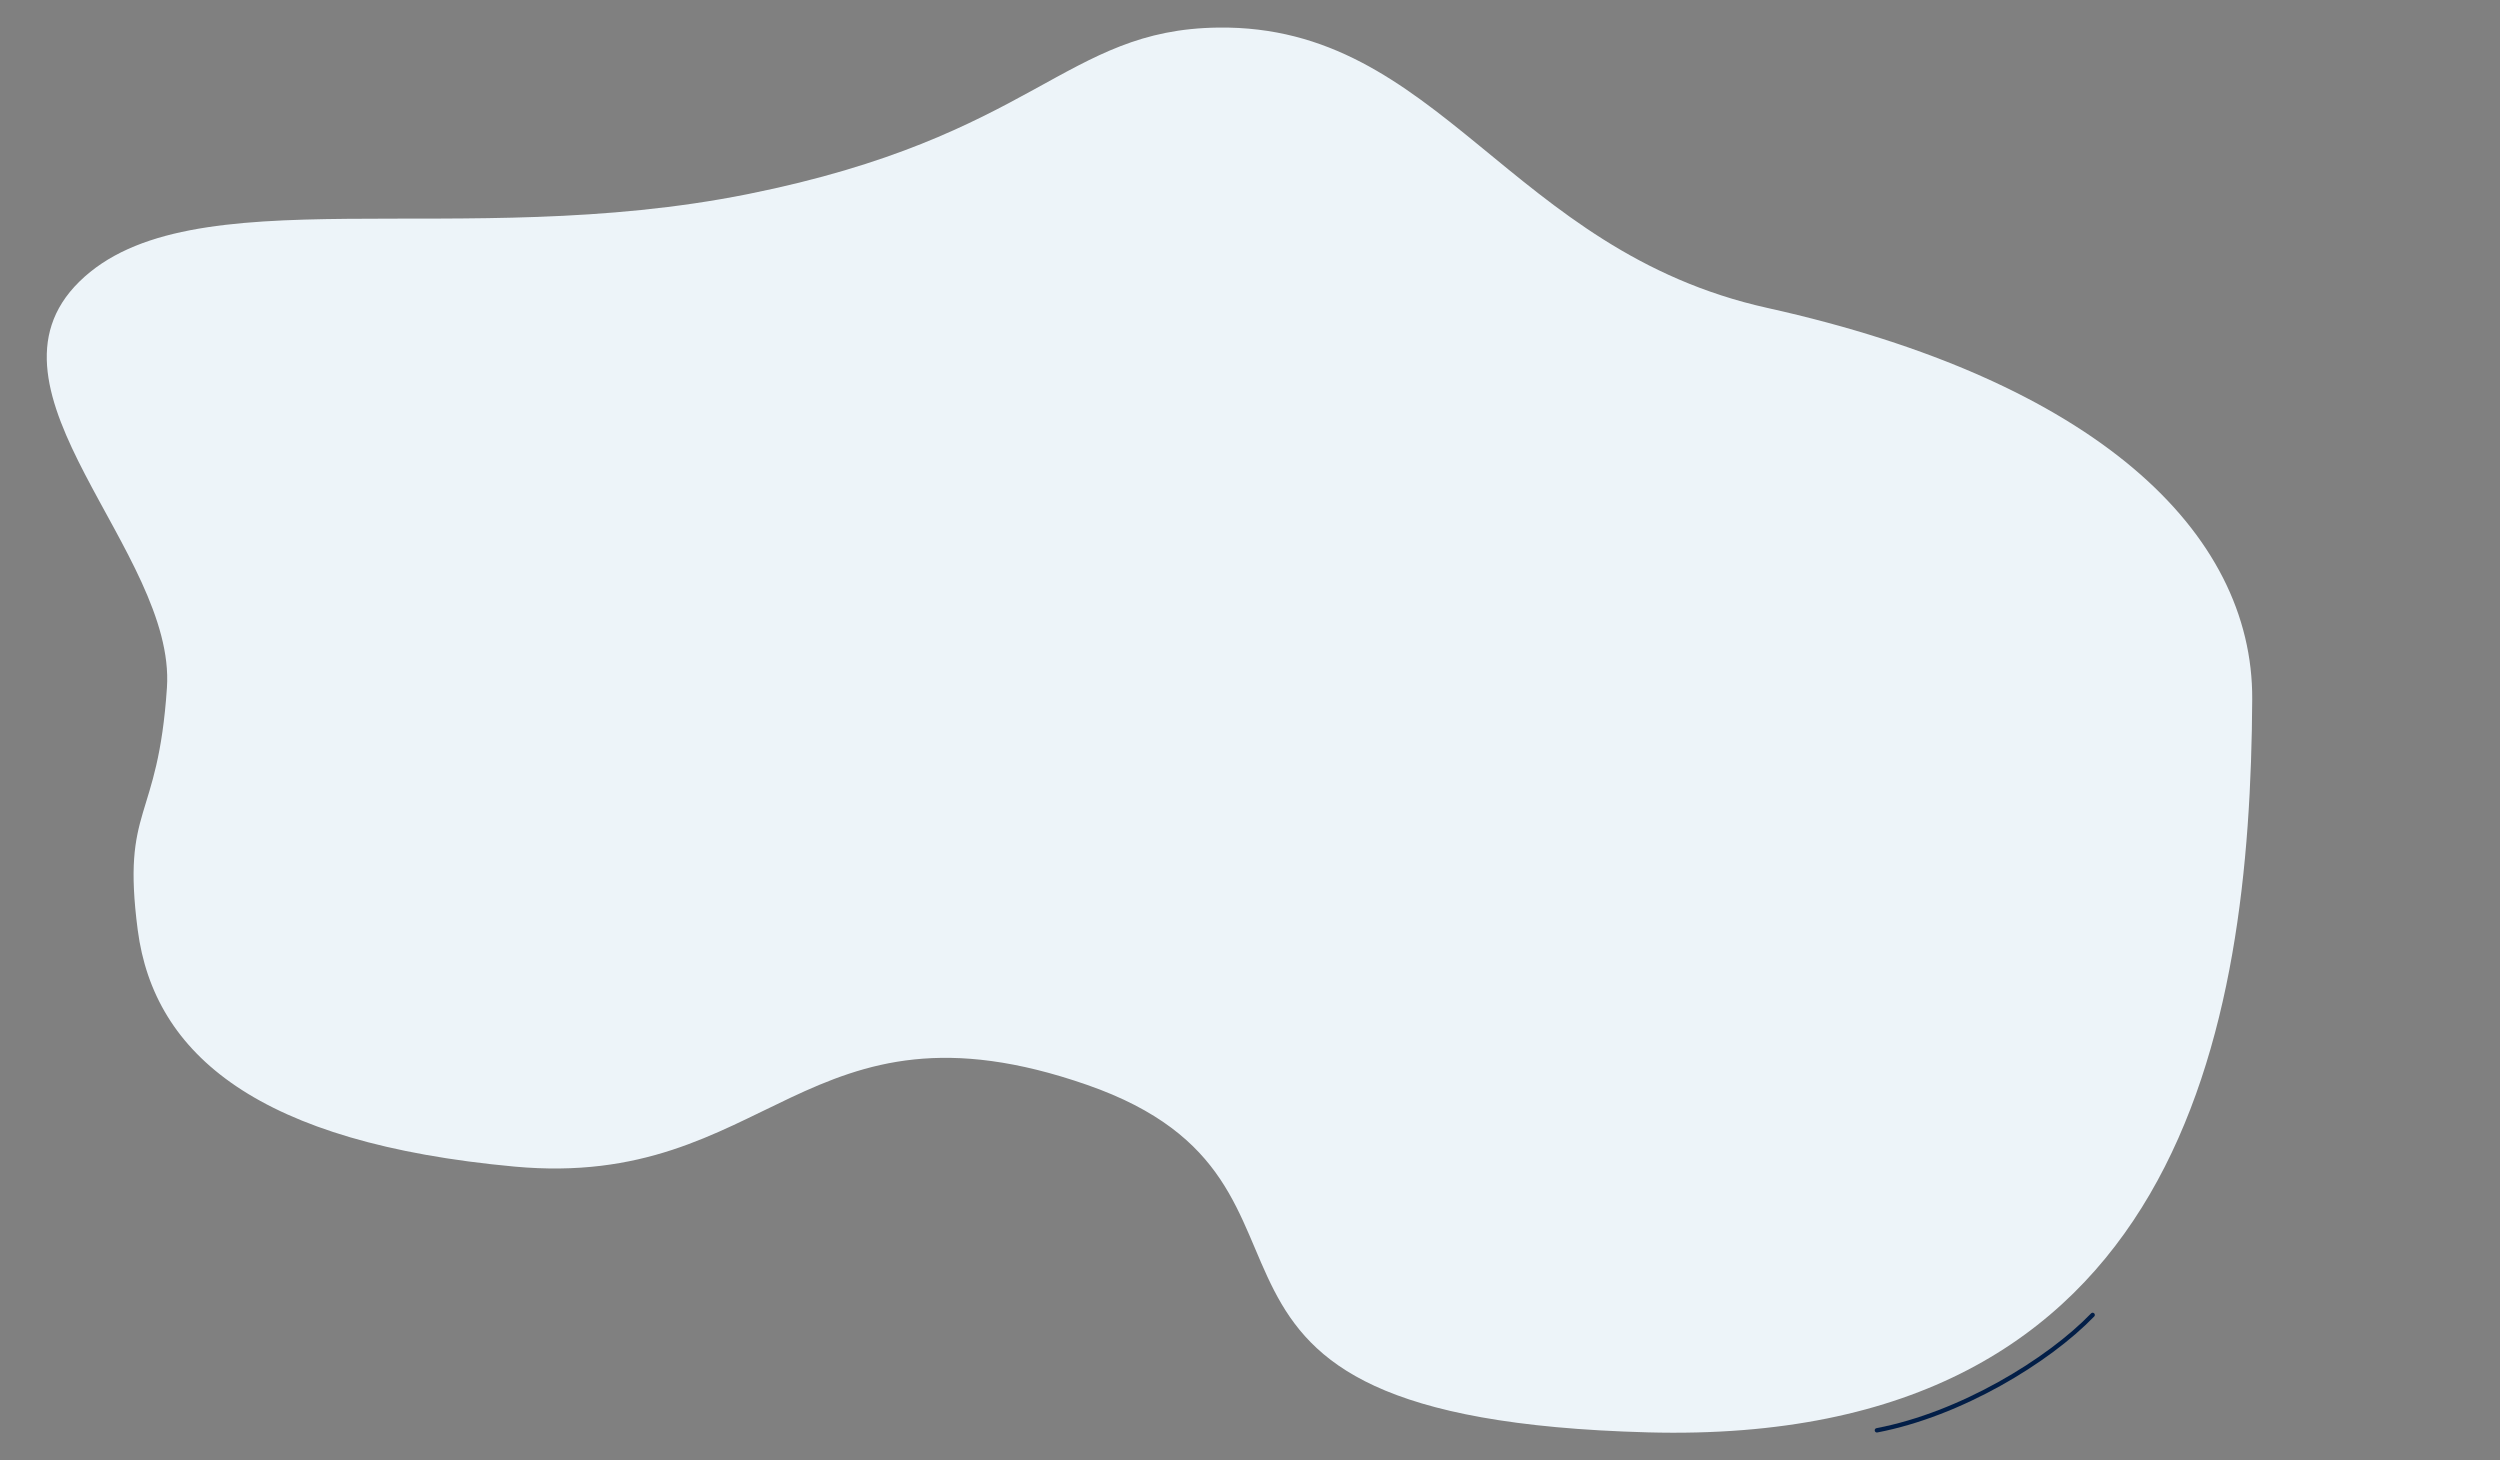 <?xml version="1.0" encoding="UTF-8"?><svg id="a" xmlns="http://www.w3.org/2000/svg" width="856" height="500" viewBox="0 0 856 500"><rect x="0" y="0" width="856" height="500" fill="#808080" stroke="none"/><path d="M417.16,9.44c75.78-.91,99.35,76.32,188,96,112.21,24.92,166.32,76.63,166,134-.62,112.28-23.88,255.96-207,251s-93.92-84.88-192-119c-96.74-33.65-108.48,36.06-196,28-87.52-8.06-123.41-38.2-129-81-5.59-42.8,6.9-36.47,10-83,3.1-46.53-67.86-101.78-30-139s130.3-10.15,229-30c98.7-19.85,108.21-56.37,161-57Z" style="fill:#edf4f9; fill-rule:evenodd;"/><path d="M642.65,489.74c28.62-5.47,58.66-23.75,73.87-39.51" style="fill:none; stroke:#021e47; stroke-linecap:round; stroke-linejoin:round; stroke-width:1.5px;"/></svg>